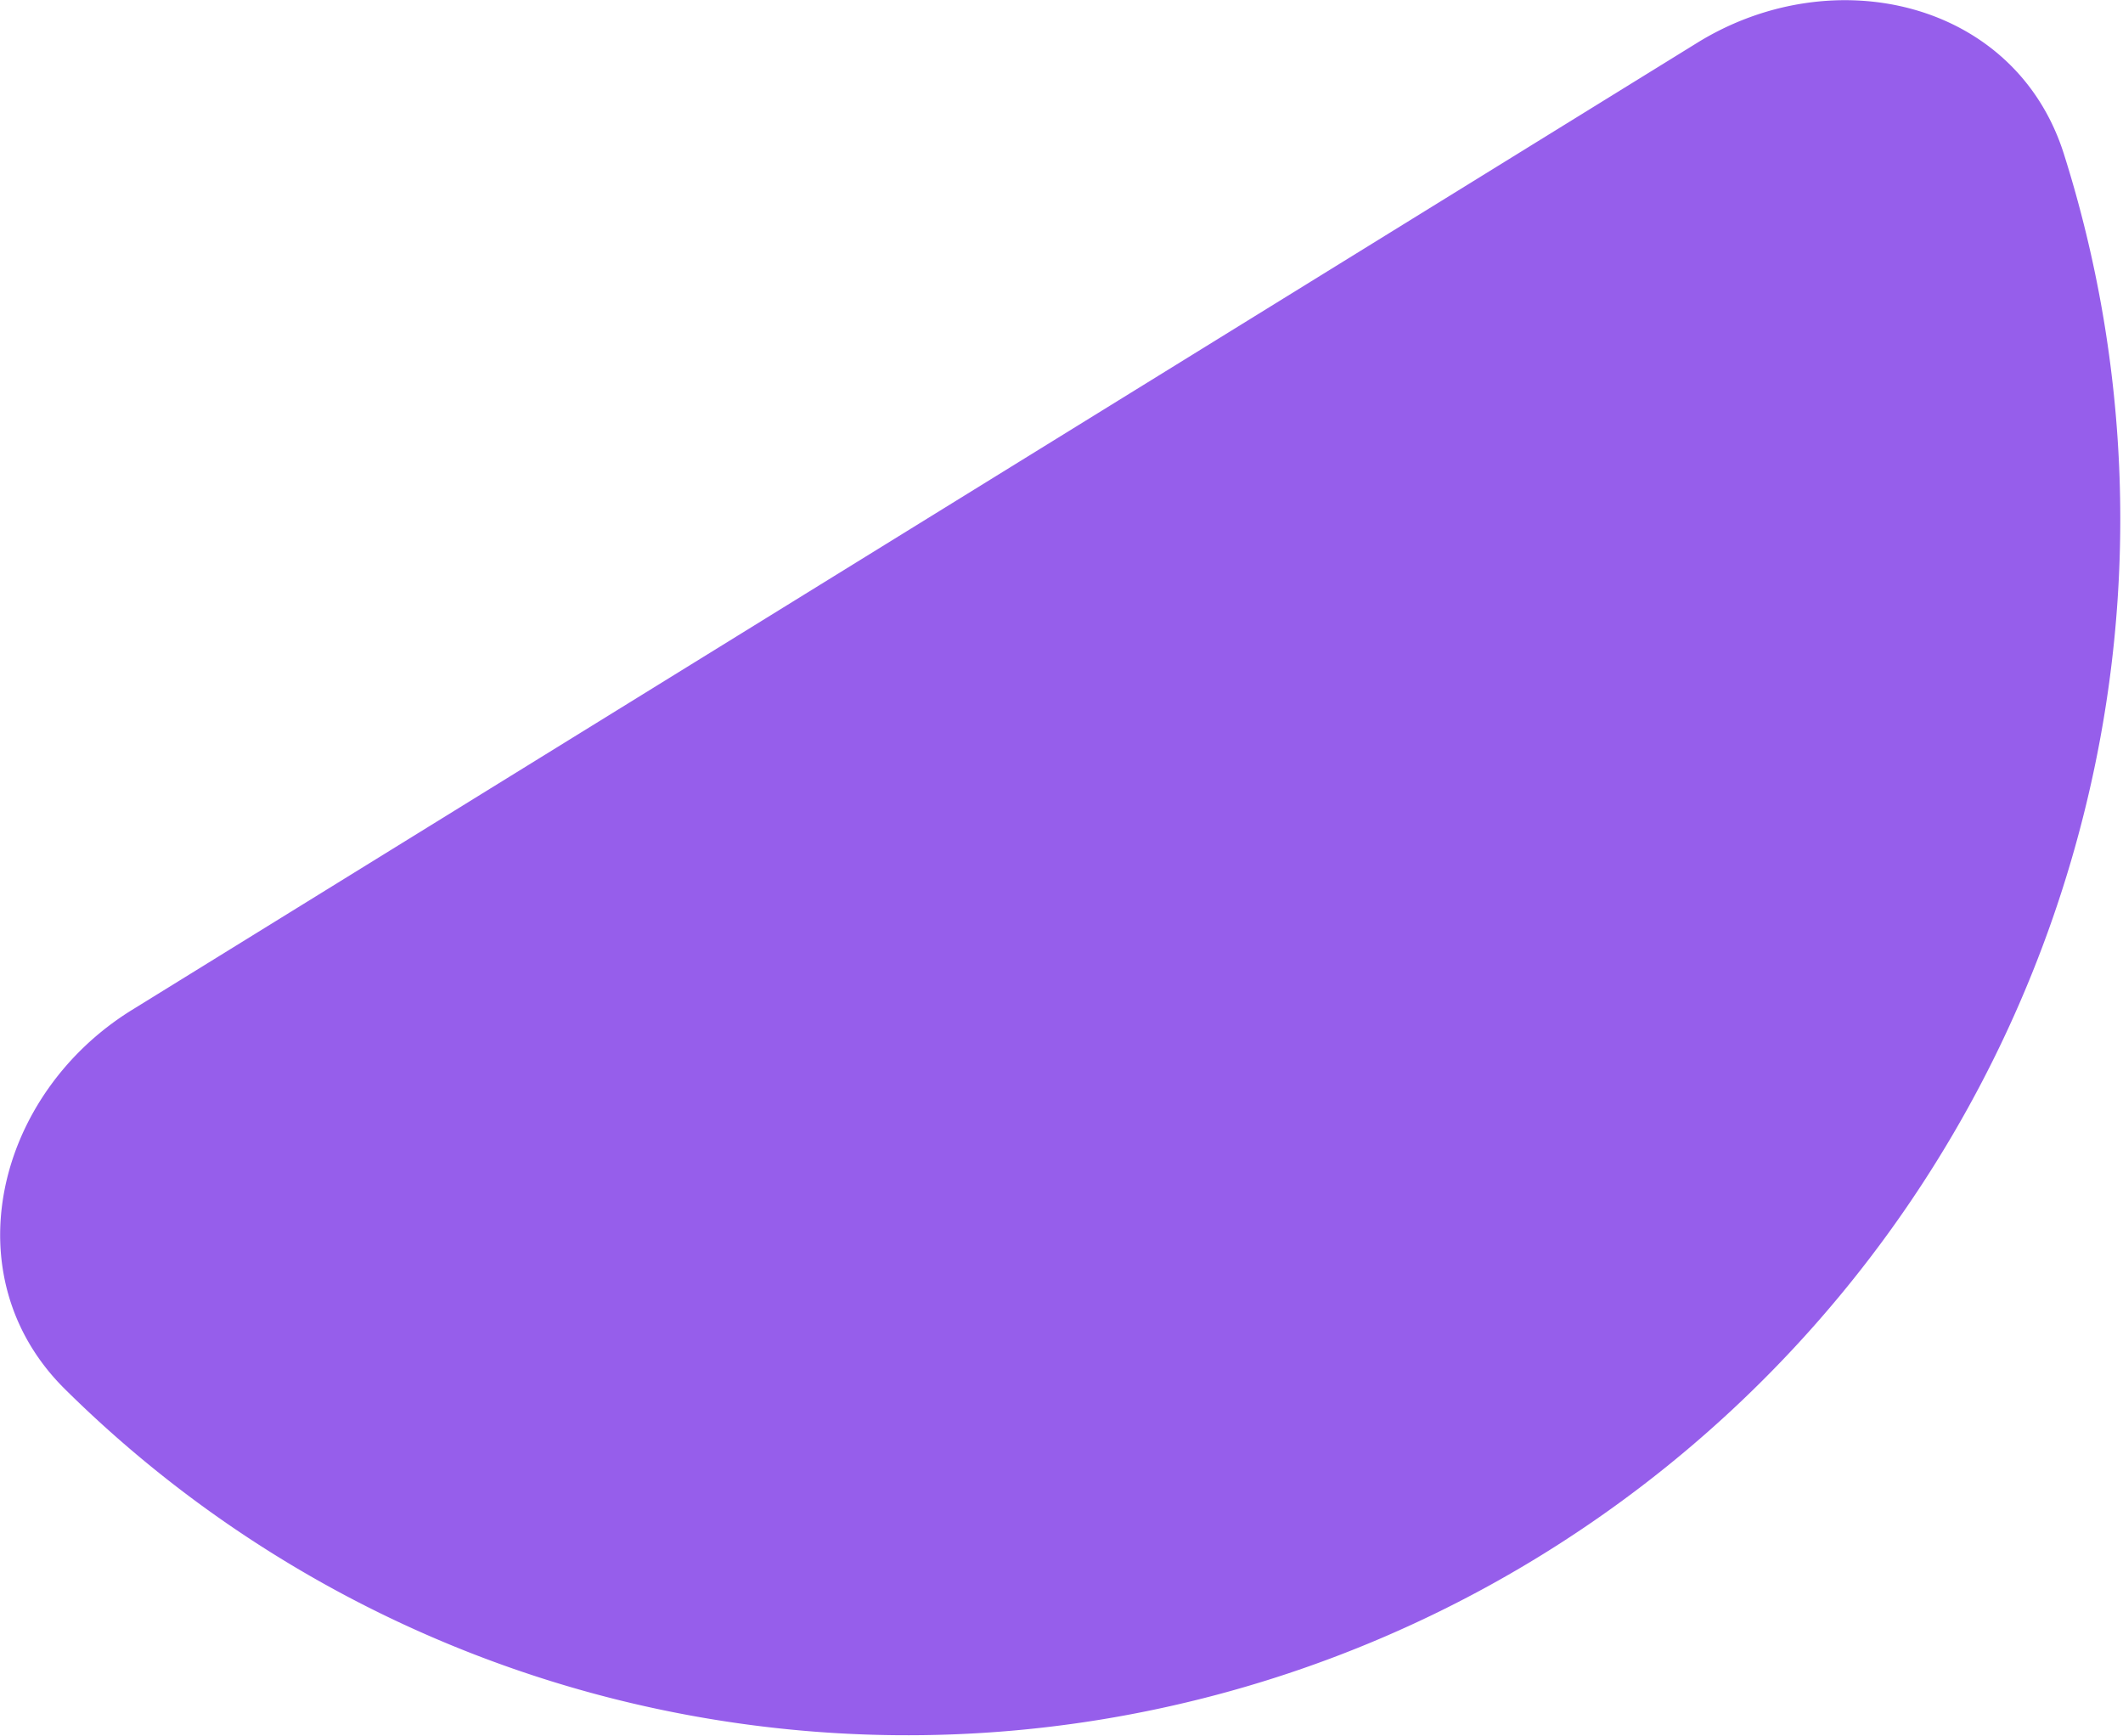 <?xml version="1.0" encoding="UTF-8"?> <svg xmlns="http://www.w3.org/2000/svg" id="Layer_1" data-name="Layer 1" viewBox="0 0 482 394"> <defs> <style>.cls-1{fill:#965eeb;}</style> </defs> <path class="cls-1" d="M385.349,9.706C416.265-9.394,457.58.229,468.576,34.939A274.729,274.729,0,0,1,473.68,182.44,276.682,276.682,0,0,1,350.204,352.876a274.881,274.881,0,0,1-100.269,37.477,272.82,272.82,0,0,1-106.705-3.761A271.406,271.406,0,0,1,14.729,315.327c-25.811-25.558-15.666-66.973,15.25-86.073Z"></path> </svg> 